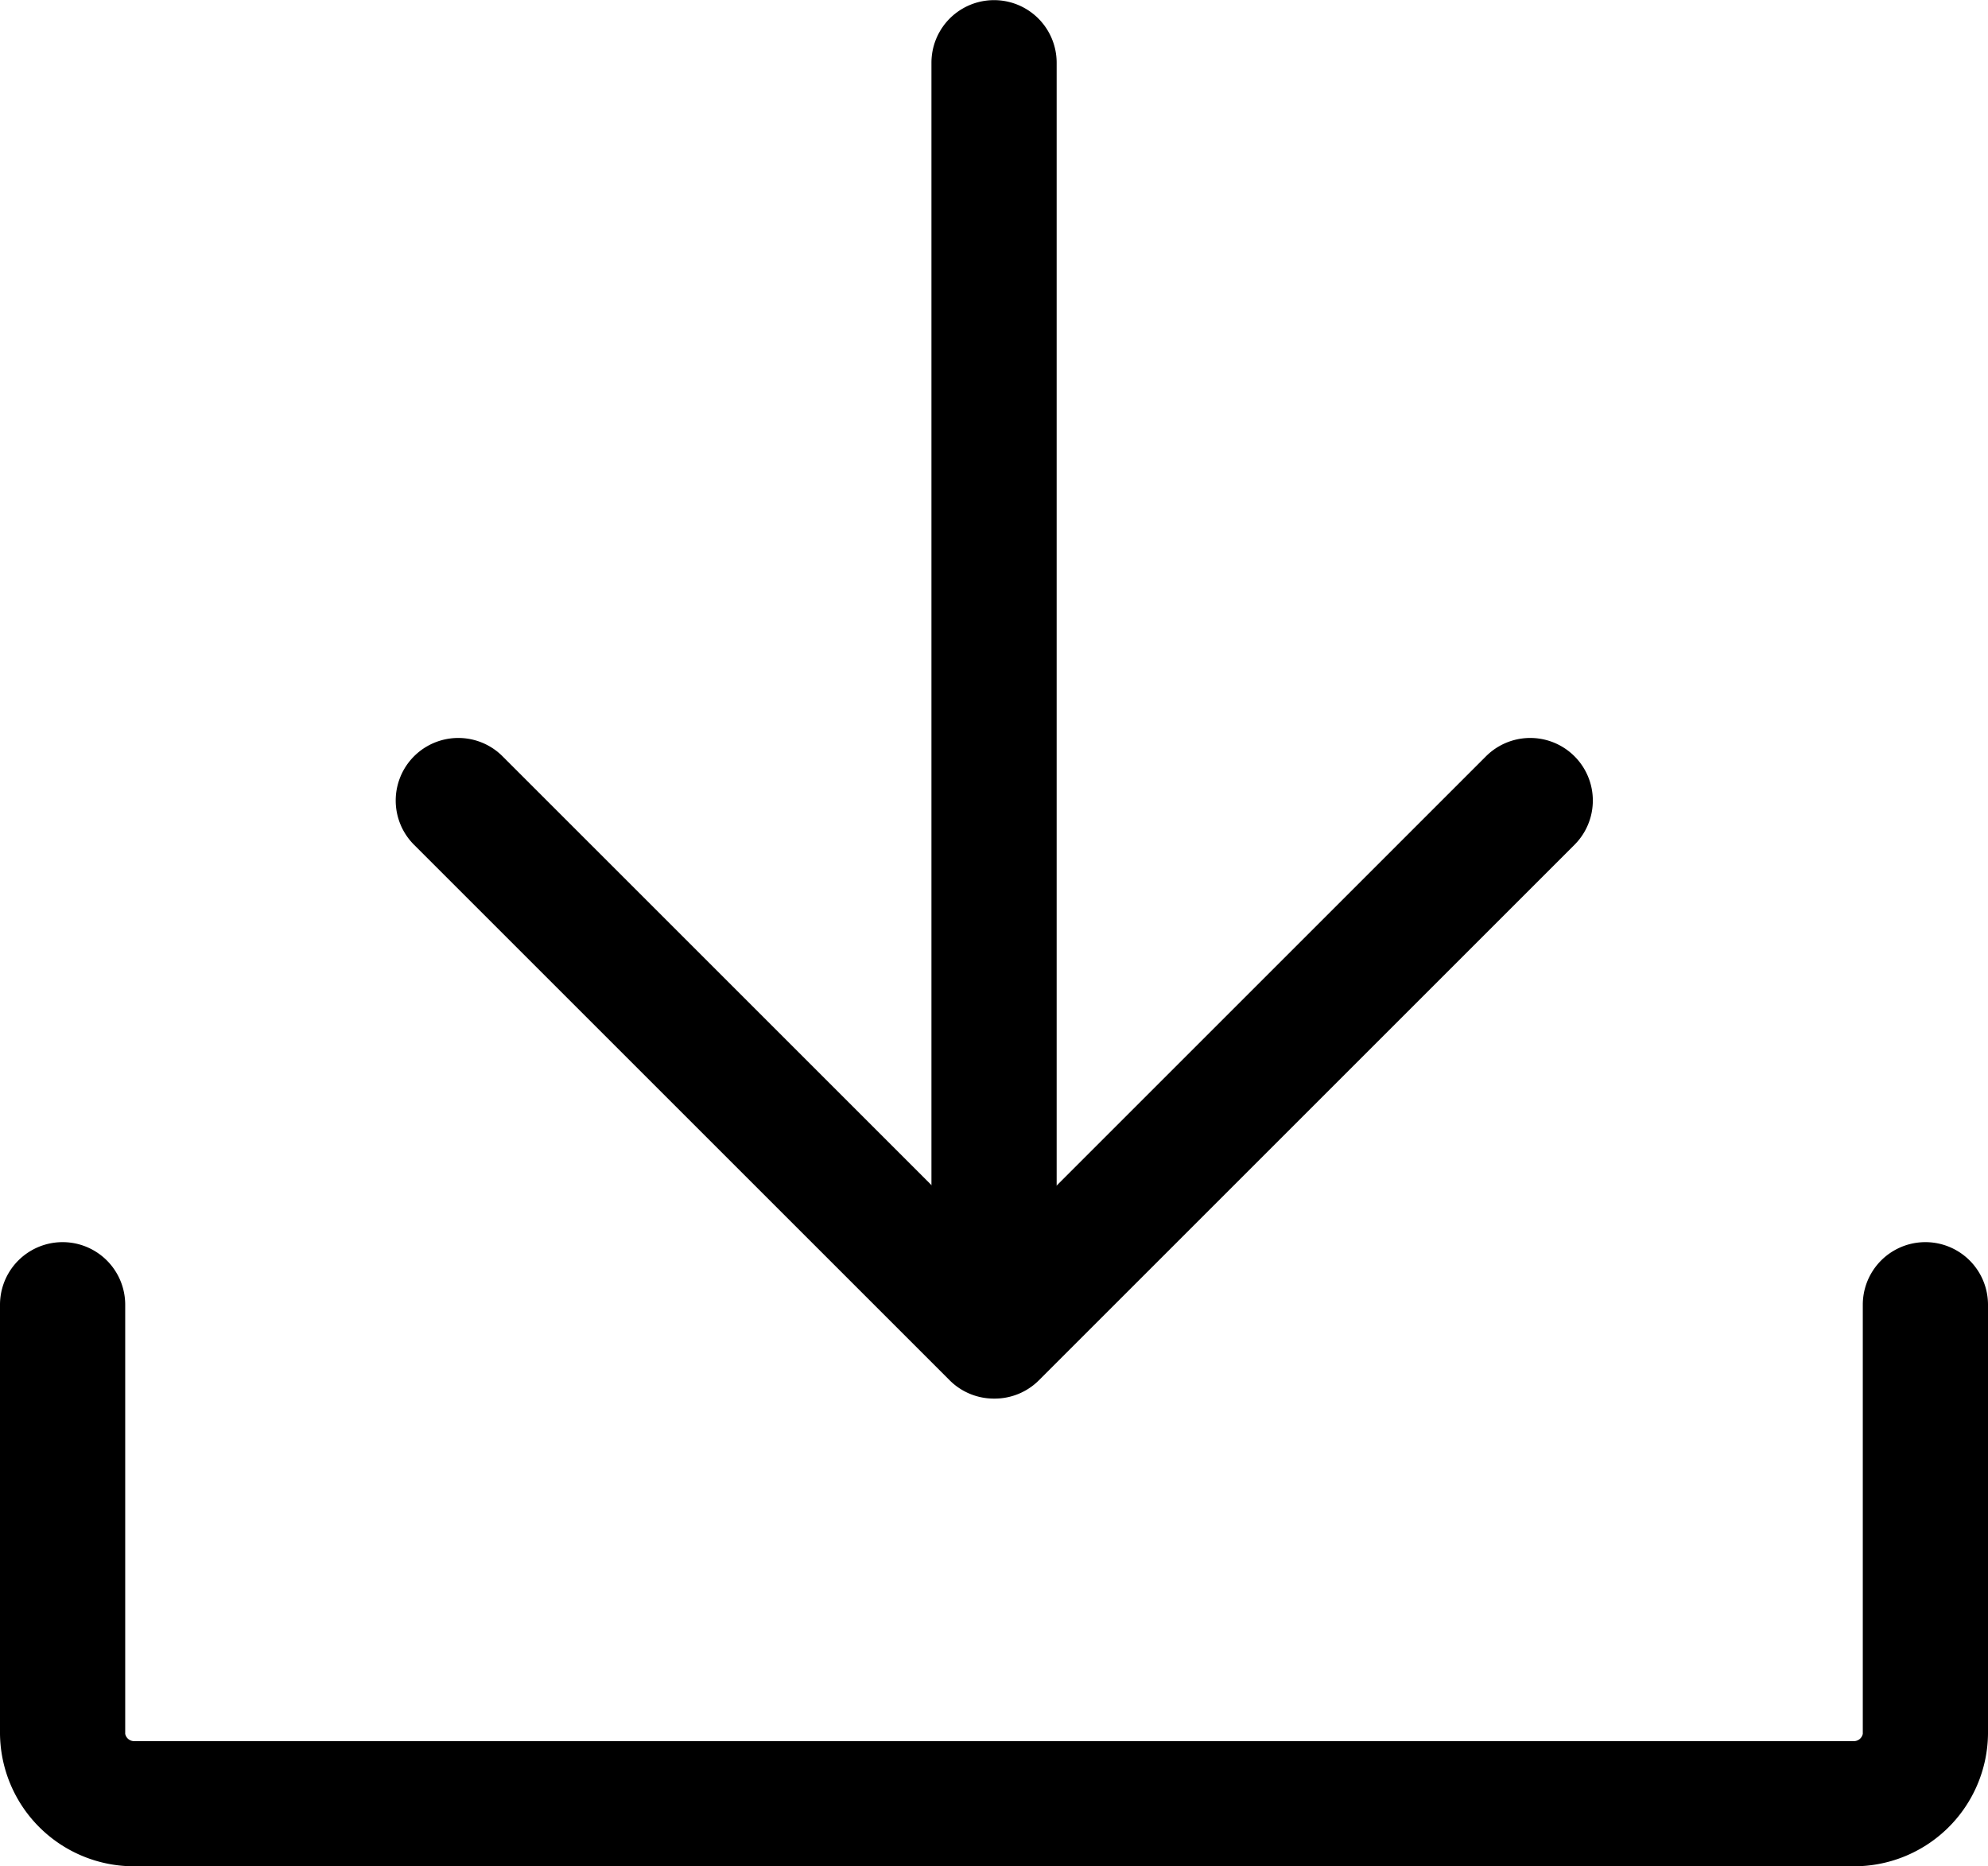 <svg xmlns="http://www.w3.org/2000/svg" width="21.832" height="20.5" viewBox="0 0 21.832 20.5">
  <g id="download" transform="translate(-317.369 -328.511)">
    <path id="Trazado_6325" data-name="Trazado 6325" d="M337.718,563.648H318.852a1.471,1.471,0,0,1-1.483-1.455V557.48a.687.687,0,0,1,1.375,0v4.713a.1.1,0,0,0,.108.08h18.866a.1.1,0,0,0,.108-.08V557.48a.687.687,0,0,1,1.375,0v4.713A1.471,1.471,0,0,1,337.718,563.648Z" transform="translate(0 -214.638)"/>
    <g id="Grupo_6307" data-name="Grupo 6307" transform="translate(321.715 328.511)">
      <path id="Trazado_6326" data-name="Trazado 6326" d="M489.187,342.508a.687.687,0,0,1-.687-.687V329.2a.687.687,0,1,1,1.375,0v12.622A.687.687,0,0,1,489.187,342.508Z" transform="translate(-482.617 -328.511)"/>
      <path id="Trazado_6327" data-name="Trazado 6327" d="M396.645,471.356a.687.687,0,0,1-.486-.2l-5.883-5.883a.687.687,0,0,1,.972-.972l5.4,5.4,5.4-5.4a.687.687,0,1,1,.972.972l-5.883,5.883A.687.687,0,0,1,396.645,471.356Z" transform="translate(-390.075 -455.994)"/>
    </g>
  </g>
</svg>
